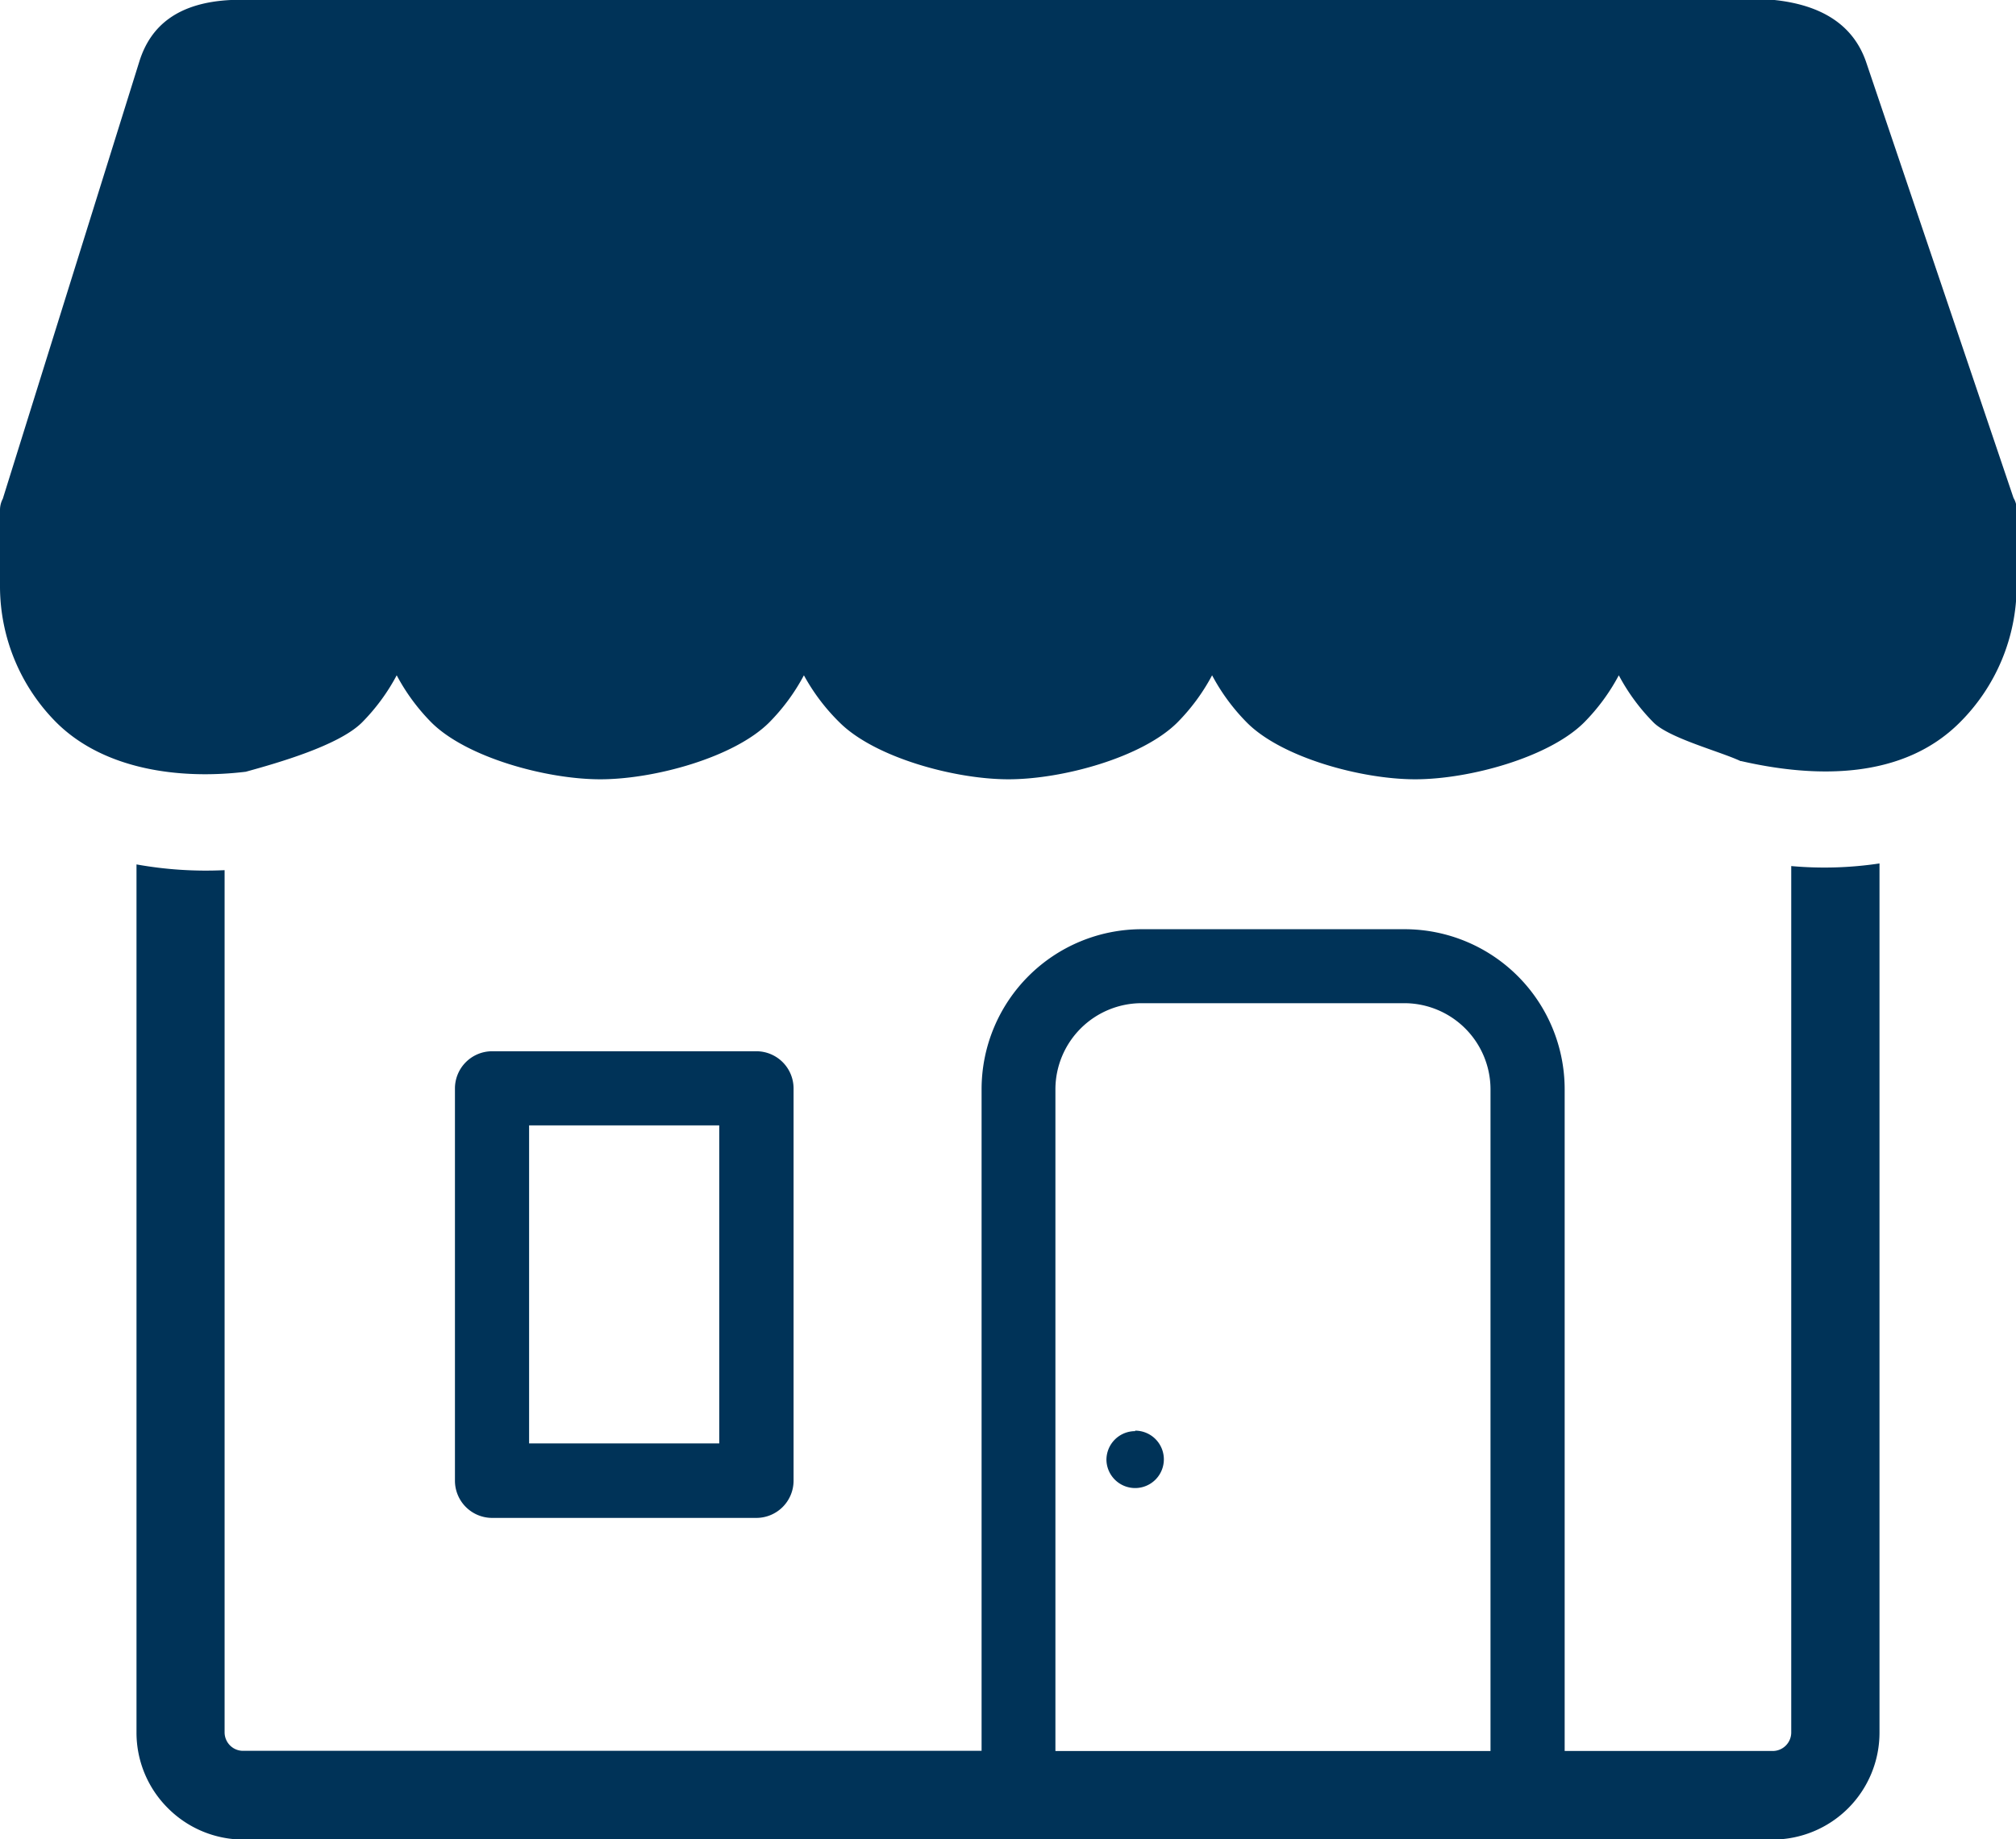 <svg data-name="Layer 1" xmlns="http://www.w3.org/2000/svg" viewBox="0 0 122.88 112.13" fill="#003358"><path d="M69.19 87.22A1.75 1.75 0 1167.44 89a1.75 1.75 0 011.75-1.75zm45.37-34.58v53a6.52 6.52 0 01-6.51 6.51H14.83a6.5 6.5 0 01-4.6-1.92 6.49 6.49 0 01-1.91-4.6V52.7a23.89 23.89 0 005.37.35v52.57a1.13 1.13 0 00.34.8 1.12 1.12 0 00.8.32h45V66.38a9.76 9.76 0 019.74-9.73h16.07a9.76 9.76 0 019.73 9.73v40.37h12.68a1.13 1.13 0 001.13-1.13V52.8a22.55 22.55 0 005.38-.16zm-50.23 54.11h26.52V66.38a5.26 5.26 0 00-5.22-5.22H69.55a5.26 5.26 0 00-5.22 5.22v40.37zM30 64.09h16.1a2.27 2.27 0 012.27 2.26v23.93a2.27 2.27 0 01-2.27 2.26H30a2.27 2.27 0 01-2.27-2.26V66.35A2.27 2.27 0 0130 64.09zm13.84 4.52H32.25V88h11.59V68.61zm62.25-22.21c-1.25-.59-4.33-1.39-5.3-2.35a12.25 12.25 0 01-2.12-2.88 12.25 12.25 0 01-2.12 2.88c-2.14 2.13-7 3.46-10.29 3.46S78.11 46.18 76 44.05a12.25 12.25 0 01-2.12-2.88 12.25 12.25 0 01-2.12 2.88c-2.14 2.13-7 3.46-10.29 3.46s-8.15-1.33-10.29-3.46A12.25 12.25 0 0149 41.17a12.25 12.25 0 01-2.12 2.88c-2.14 2.13-7 3.46-10.29 3.46s-8.15-1.33-10.29-3.46a12.25 12.25 0 01-2.12-2.88 12.25 12.25 0 01-2.12 2.88c-1.41 1.4-5.12 2.46-7.08 3-3.95.48-8.61-.09-11.54-3A11.77 11.77 0 010 35.71v-4.64a1.44 1.44 0 01.17-.66L8.49 3.76C9.17 1.57 10.84.16 14.07 0h94.09c2.9.31 4.79 1.53 5.57 3.74l9 26.62a1.35 1.35 0 01.19.63.71.71 0 010 .14v4.58a11.77 11.77 0 01-3.47 8.34c-3.48 3.48-8.78 3.39-13.32 2.35z"/></svg>